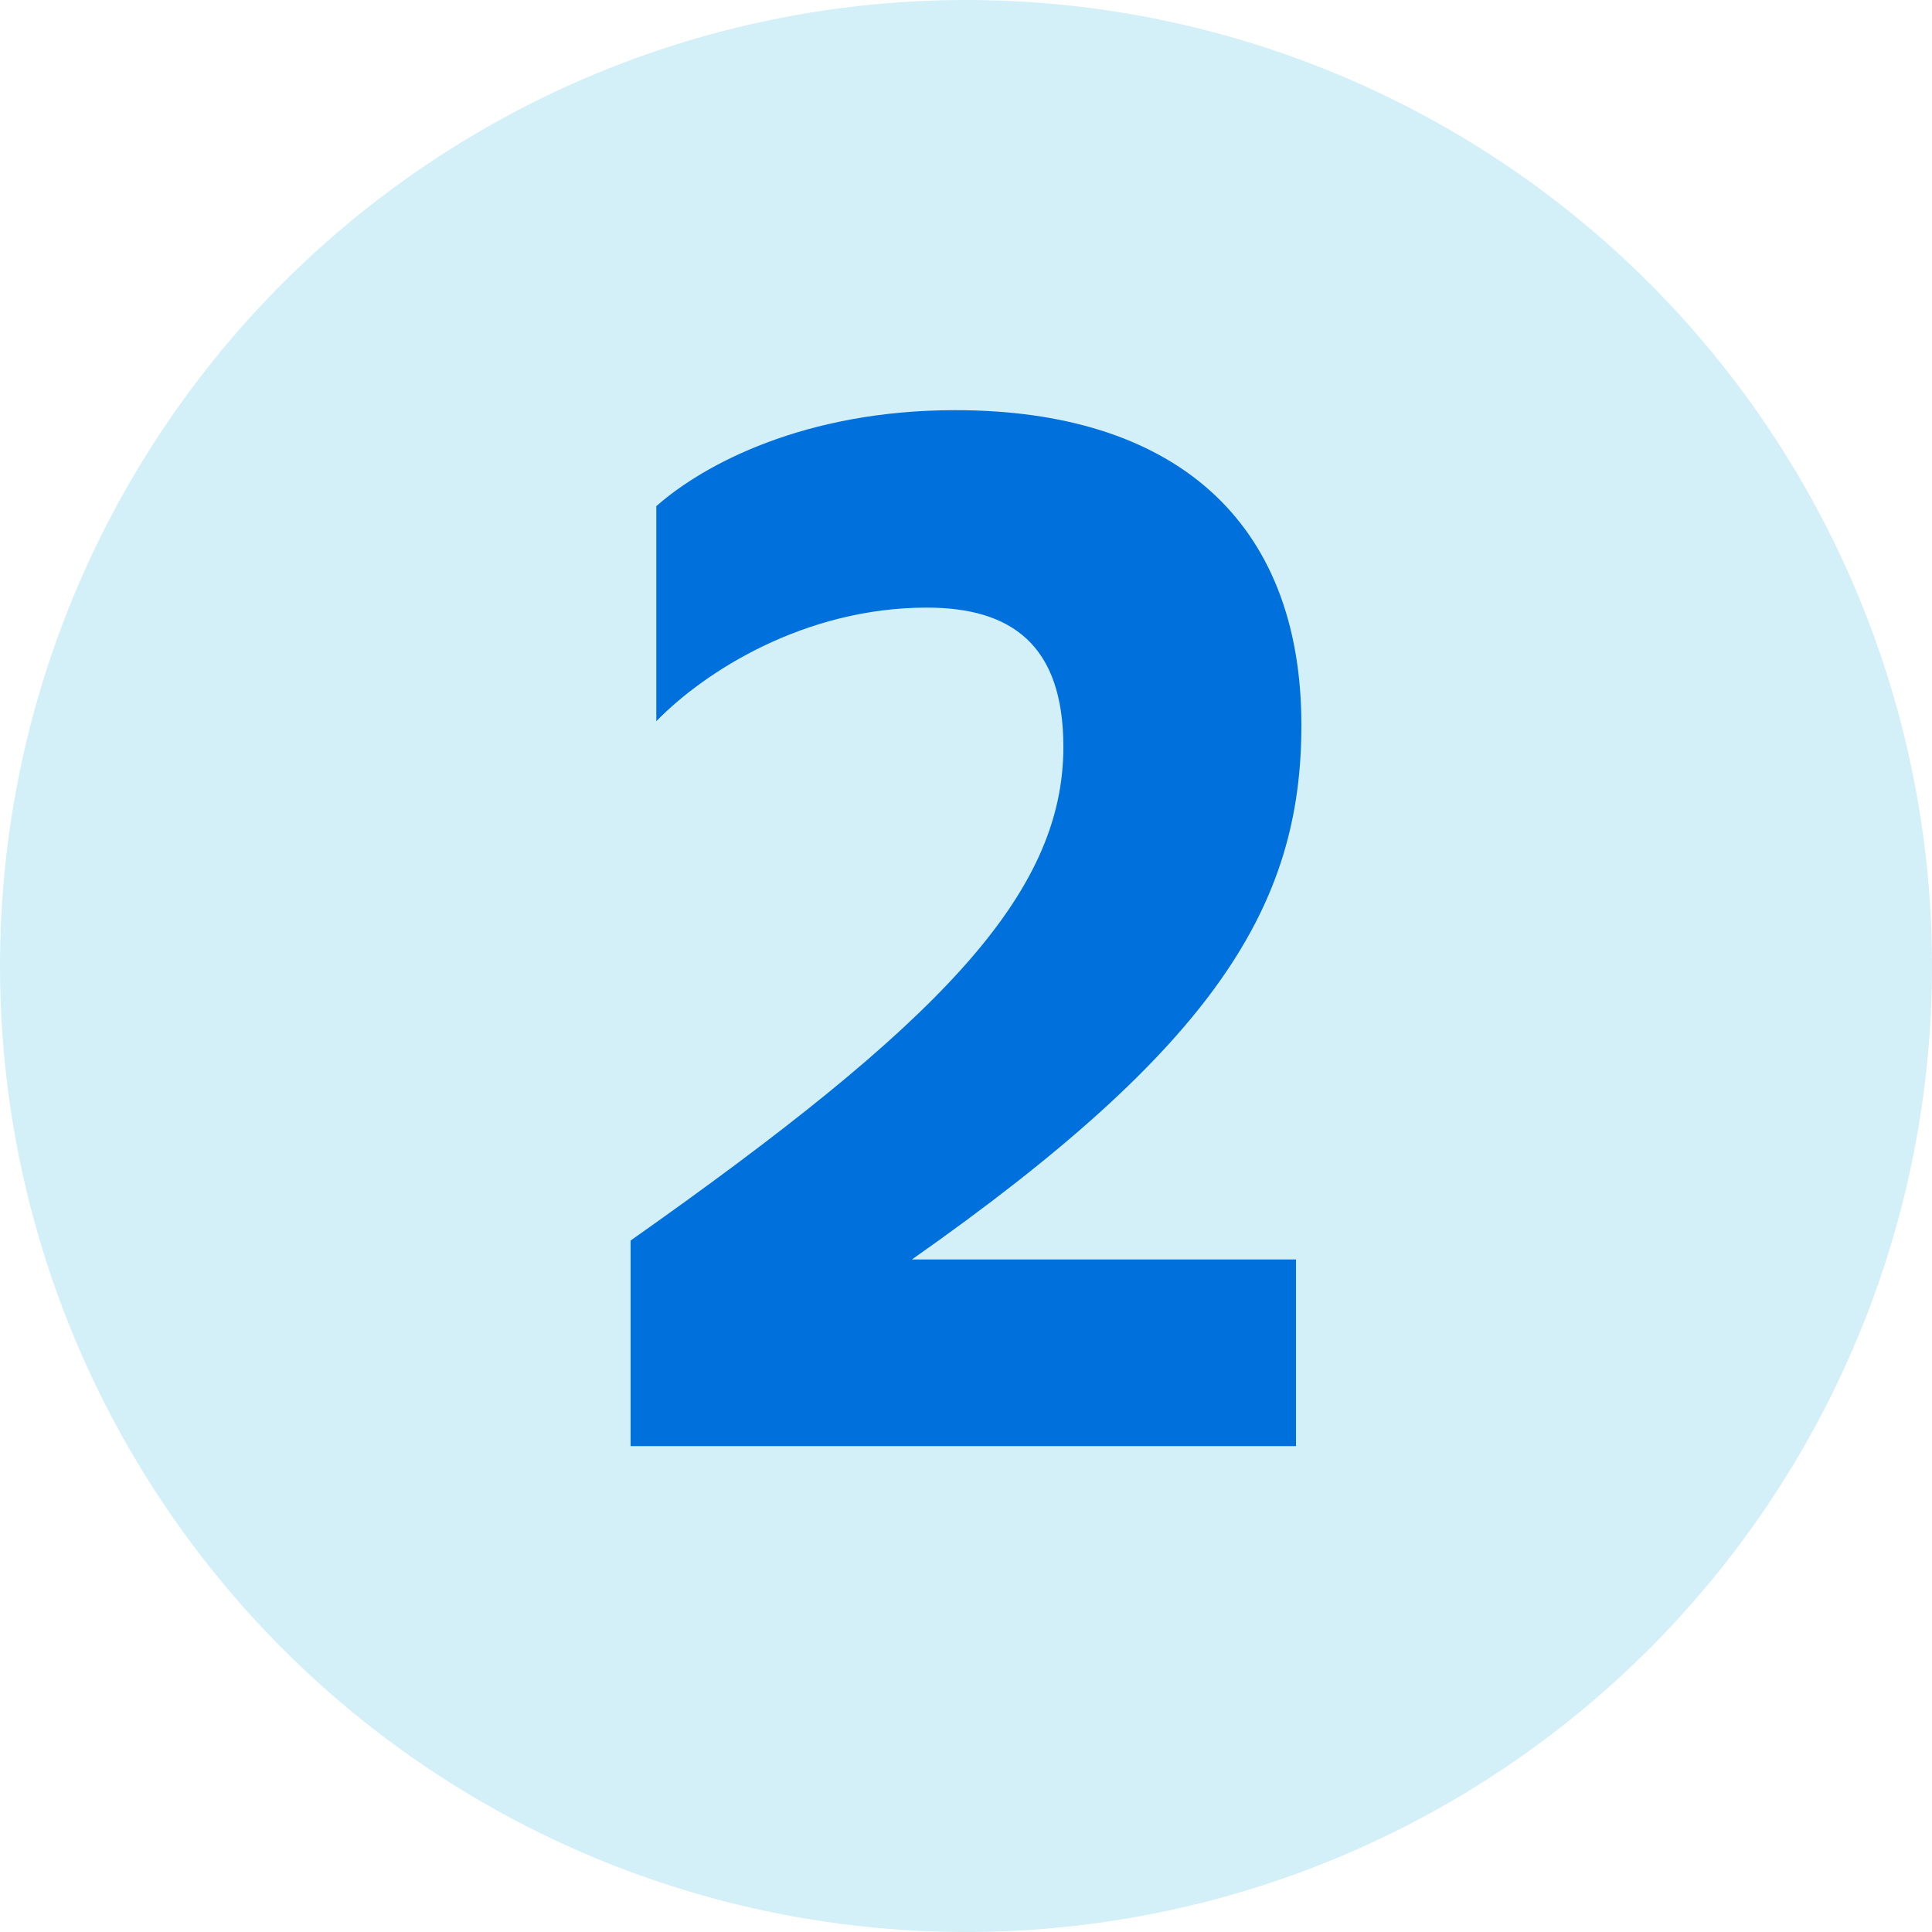 <?xml version="1.0" encoding="UTF-8"?> <svg xmlns="http://www.w3.org/2000/svg" id="Layer_1" data-name="Layer 1" viewBox="0 0 100 100"><defs><style> .cls-1 { fill: #0071dc; } .cls-2 { fill: #d3eff8; } </style></defs><circle class="cls-2" cx="50" cy="50" r="50"></circle><path class="cls-1" d="M67.08,74.85h-34.44v-10.64c15.89-11.2,22.4-17.85,22.4-25.55,0-5.32-2.73-7.21-7.07-7.21-6.3,0-11.48,3.29-14,5.88v-11.13c2.45-2.17,7.7-4.97,15.47-4.97,11.2,0,17.92,5.6,17.92,16.31,0,9.31-4.41,16.59-20.16,27.65h19.88v9.66Z"></path></svg> 